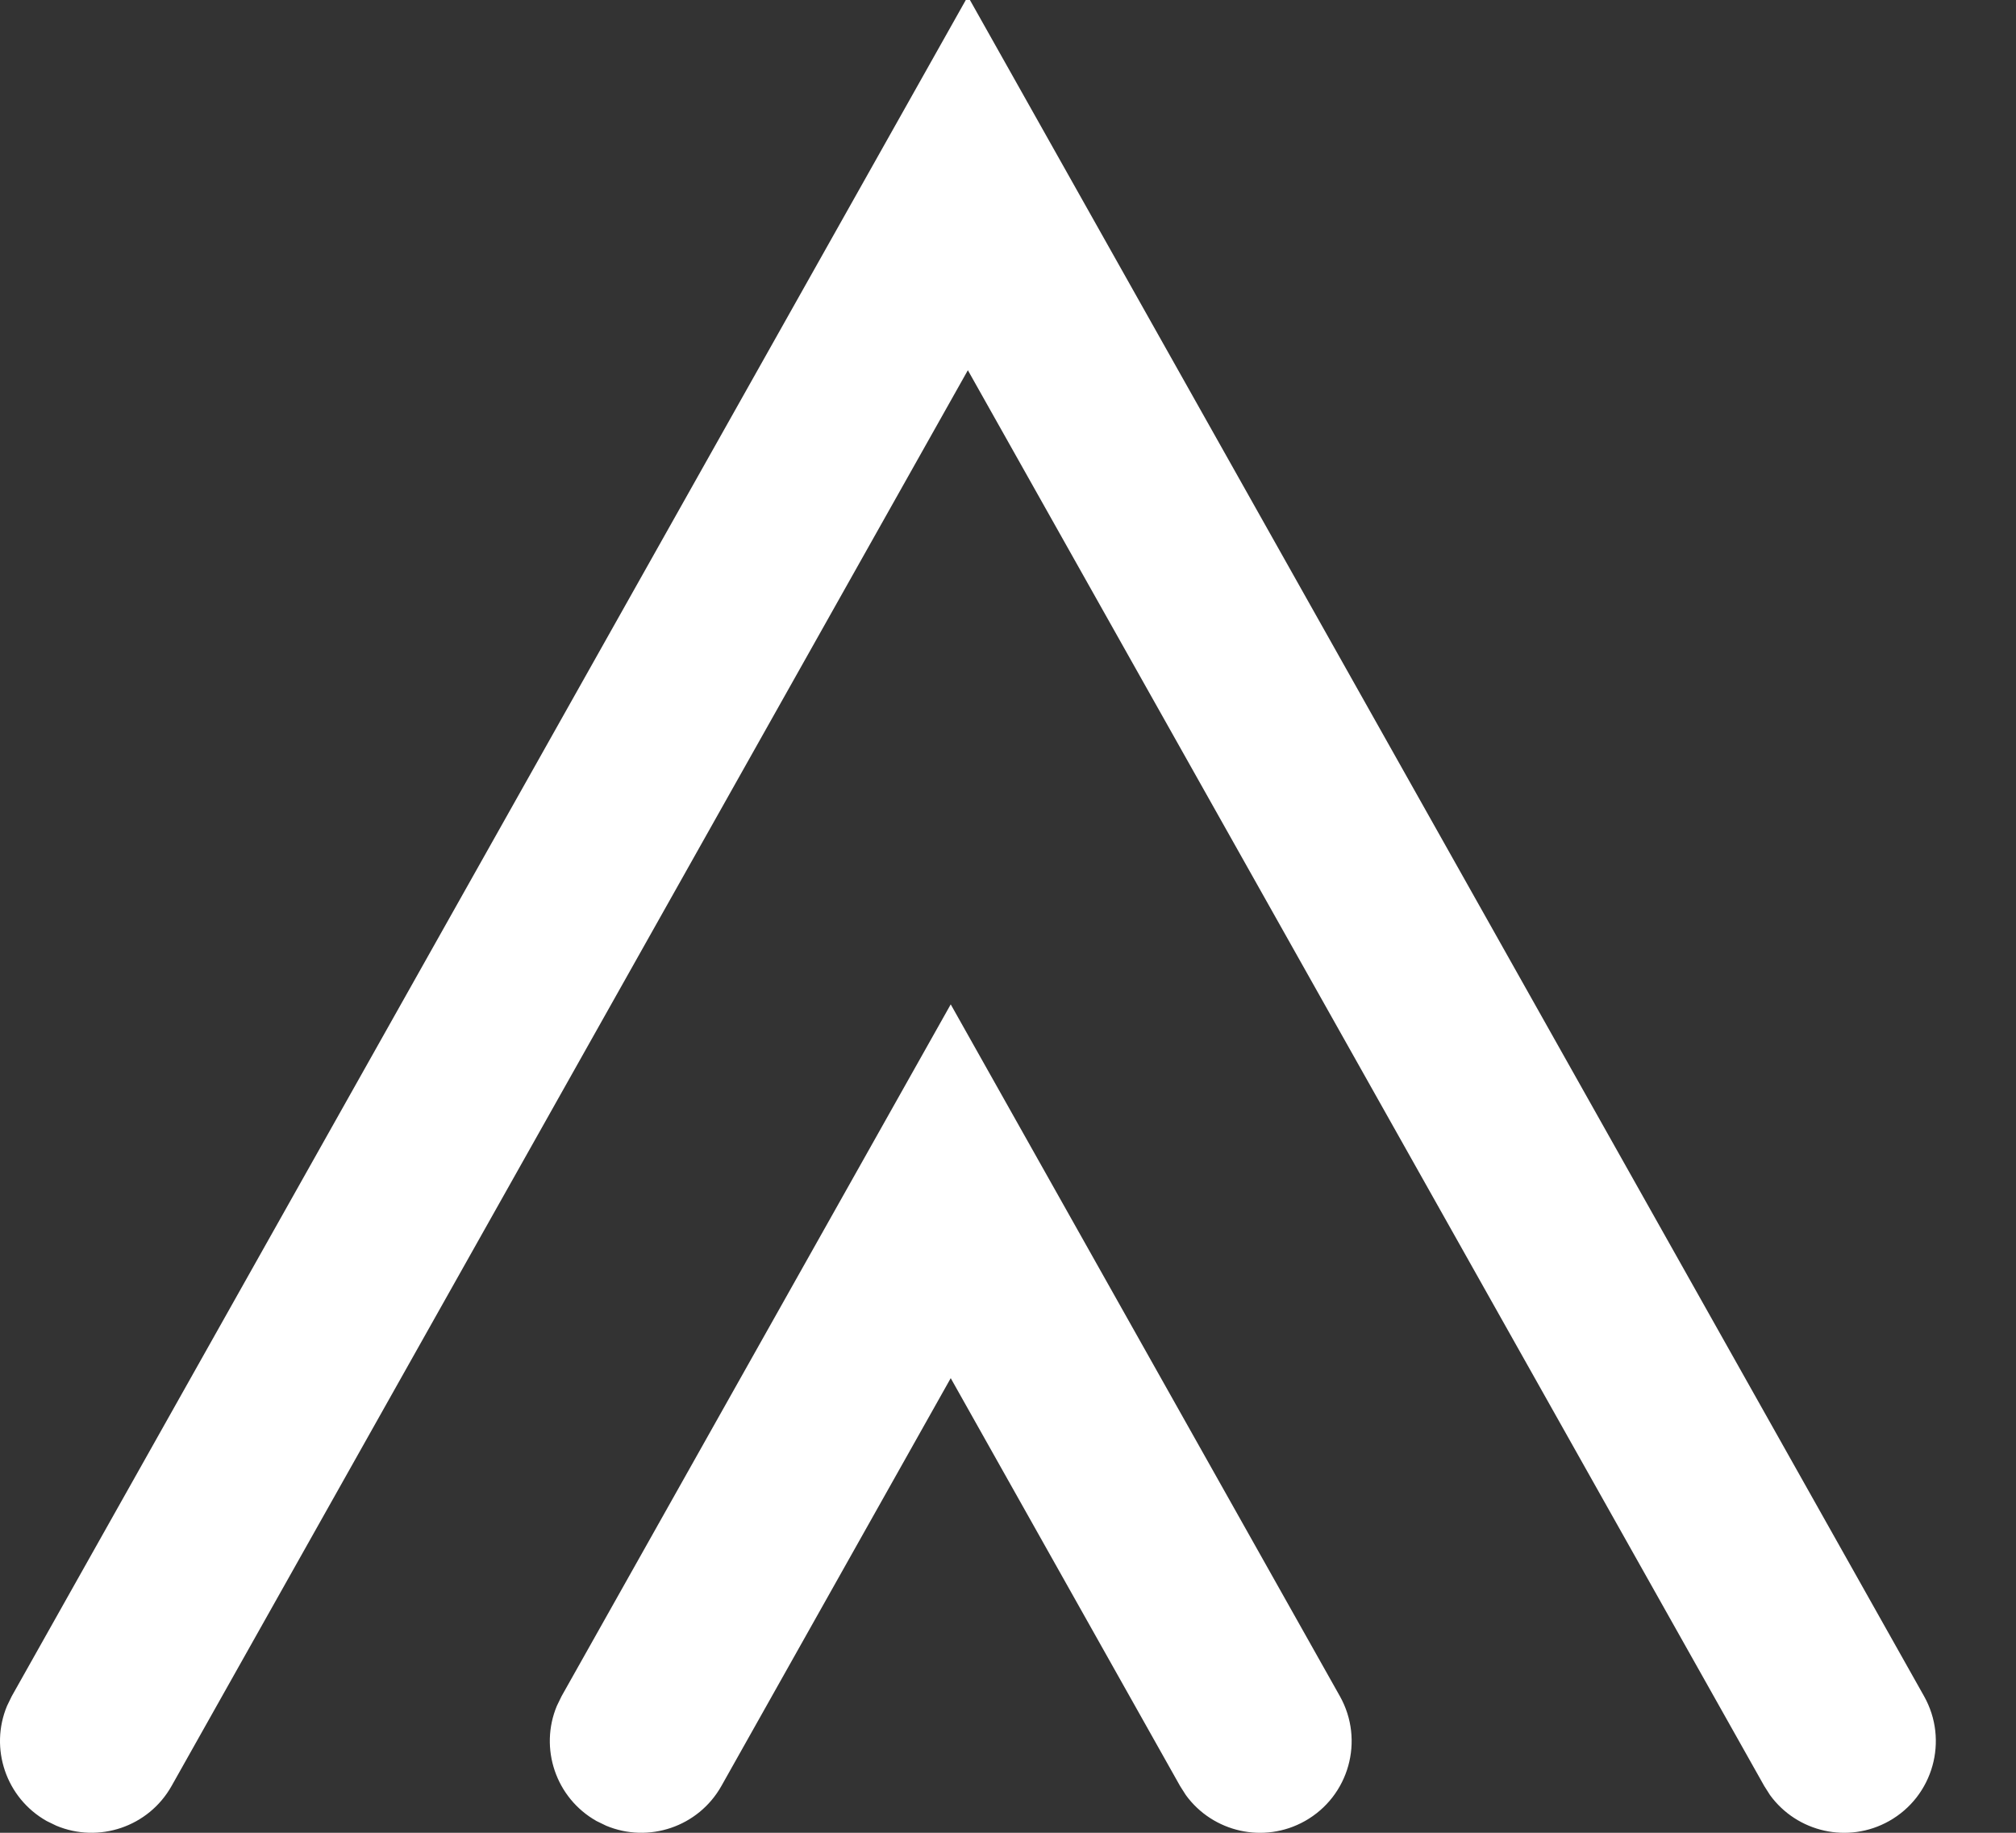 <?xml version="1.0" encoding="UTF-8"?>
<svg width="22px" height="20px" viewBox="0 0 22 20" version="1.1" xmlns="http://www.w3.org/2000/svg" xmlns:xlink="http://www.w3.org/1999/xlink">
    <rect x="0" y="0" width="22" height="20" fill="#333333" stroke="none"/>
    <title>Combined Shape</title>
    <g id="Page-1" stroke="none" stroke-width="1" fill="none" fill-rule="evenodd">
        <path d="M10.562,-0.04 L20.997,18.51 C21.267,18.991 21.097,19.601 20.615,19.872 C20.168,20.123 19.611,19.994 19.316,19.589 L19.253,19.49 L10.562,4.04 L1.872,19.49 C1.62,19.937 1.076,20.116 0.615,19.923 L0.51,19.872 C0.063,19.62 -0.116,19.076 0.077,18.615 L0.128,18.51 L10.562,-0.04 Z M10.375,10.96 L14.622,18.51 C14.892,18.991 14.722,19.601 14.24,19.872 C13.793,20.123 13.236,19.994 12.941,19.589 L12.878,19.49 L10.375,15.039 L7.872,19.49 C7.62,19.937 7.076,20.116 6.615,19.923 L6.51,19.872 C6.063,19.62 5.884,19.076 6.077,18.615 L6.128,18.51 L10.375,10.96 Z" id="Combined-Shape" fill="#FFFFFF" fill-rule="nonzero"></path>
    </g>
</svg>